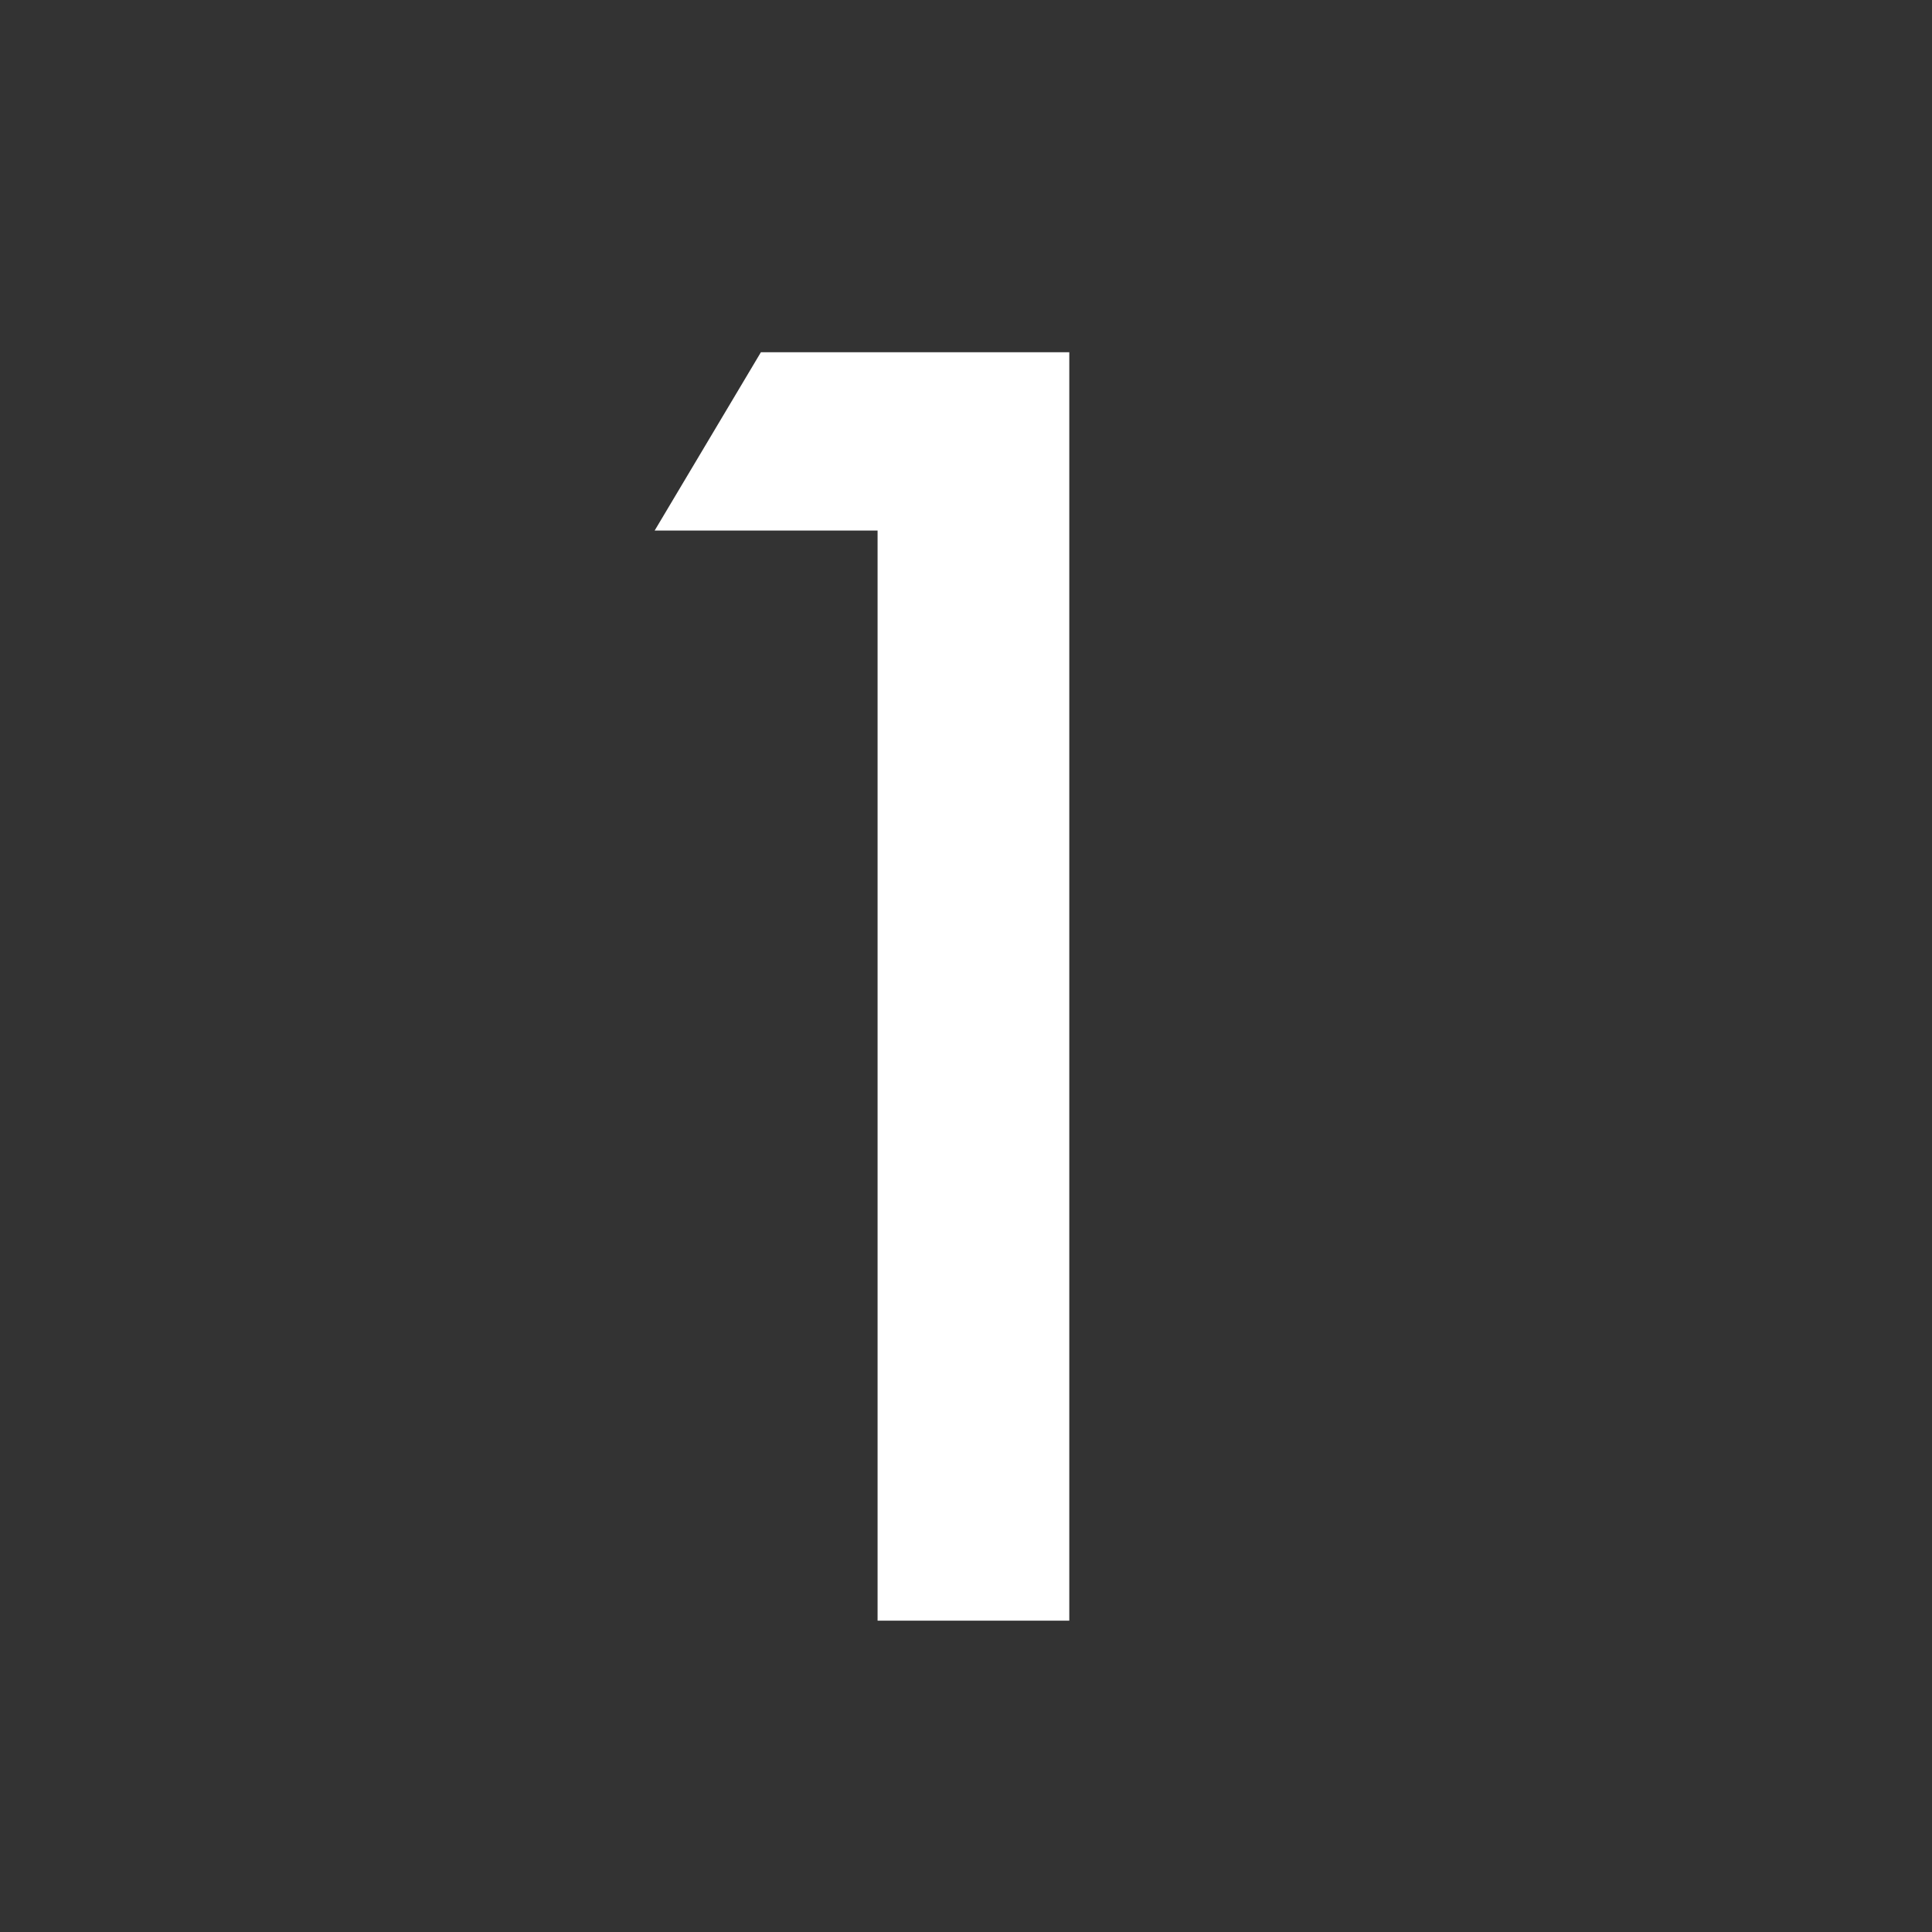<svg xmlns="http://www.w3.org/2000/svg" viewBox="0 0 26 26" width="26" height="26"><rect x="0" y="0" width="26" height="26" fill="#333333" stroke="none"/><defs><style>.cls-1{fill:#fff;}.cls-2{fill:none;}</style></defs><g id="レイヤー_2" data-name="レイヤー 2"><g id="レイヤー_1-2" data-name="レイヤー 1"><path class="cls-1" d="M11.81,7.14h-3l1.43-2.4h4.15V21.81H11.81Z"/><circle class="cls-2" cx="13" cy="13" r="13"/></g></g></svg>